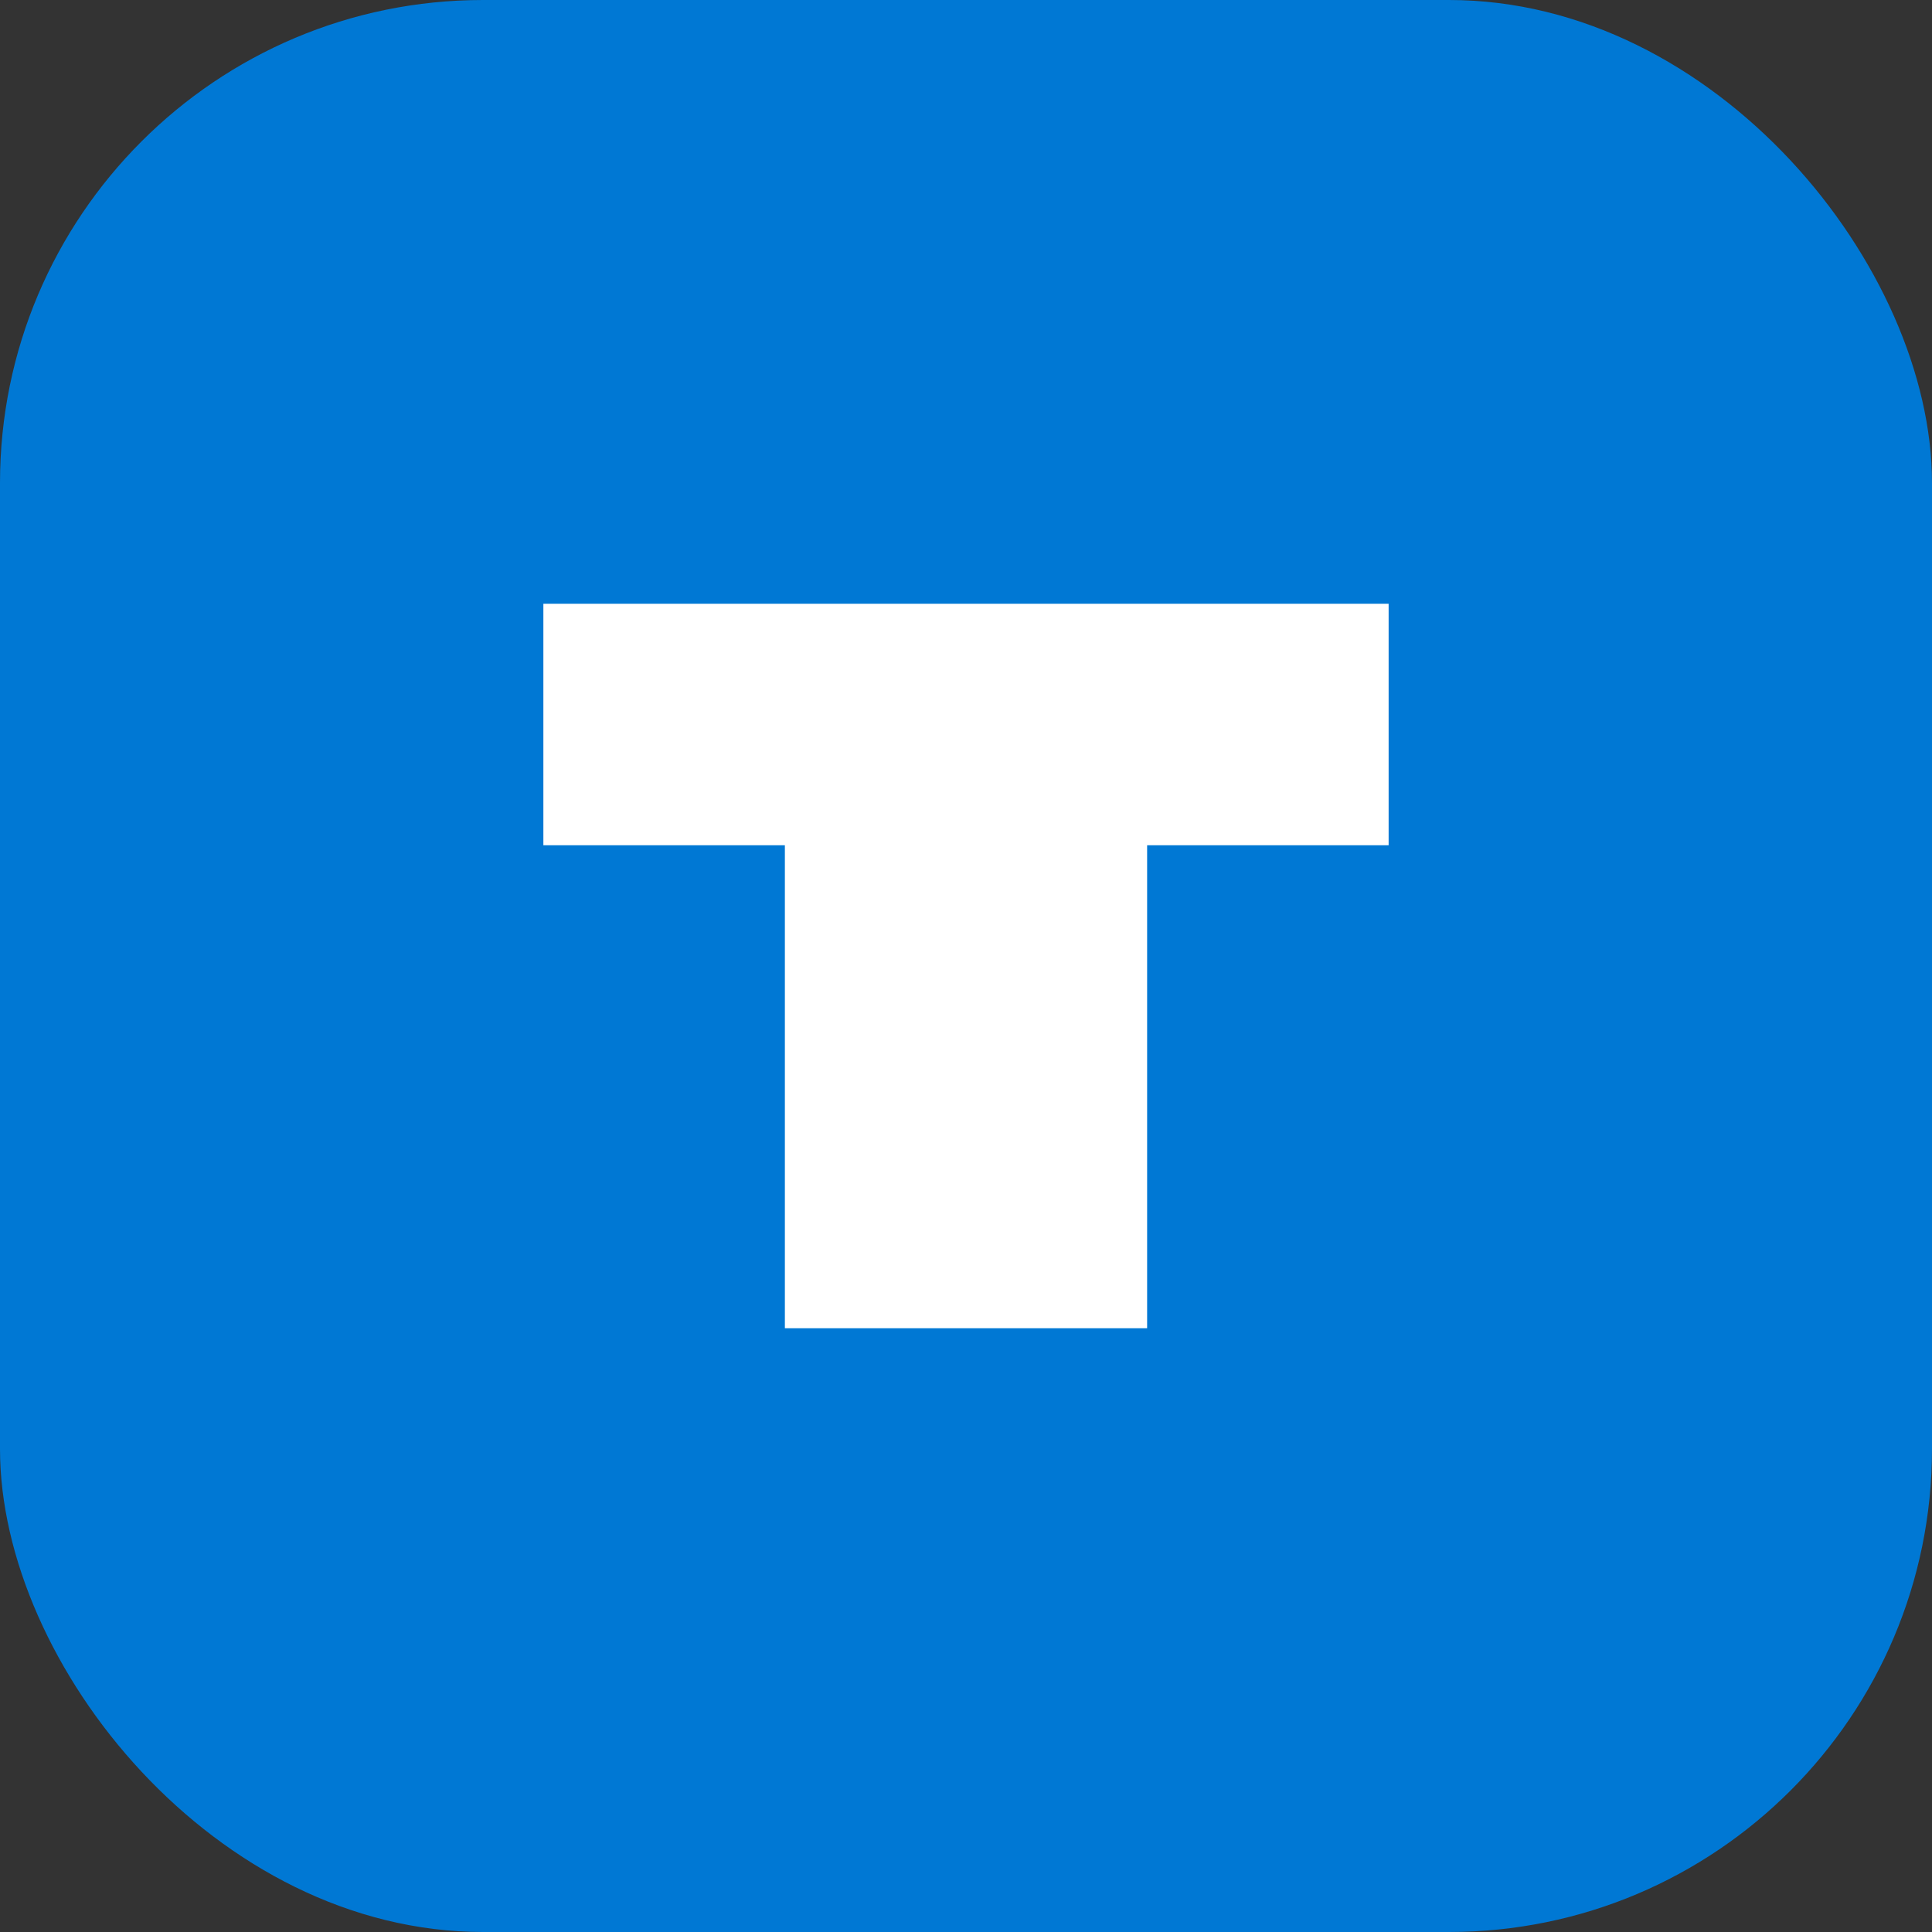 <svg width="32" height="32" viewBox="0 0 32 32" fill="none" xmlns="http://www.w3.org/2000/svg">
  <rect x="0" y="0" width="32" height="32" fill="#333333" stroke="none"/>
  <rect width="32" height="32" rx="8" fill="#0078D4"/>
  <path d="M9 10H23V14H19V22H13V14H9V10Z" fill="white"/>
</svg> 